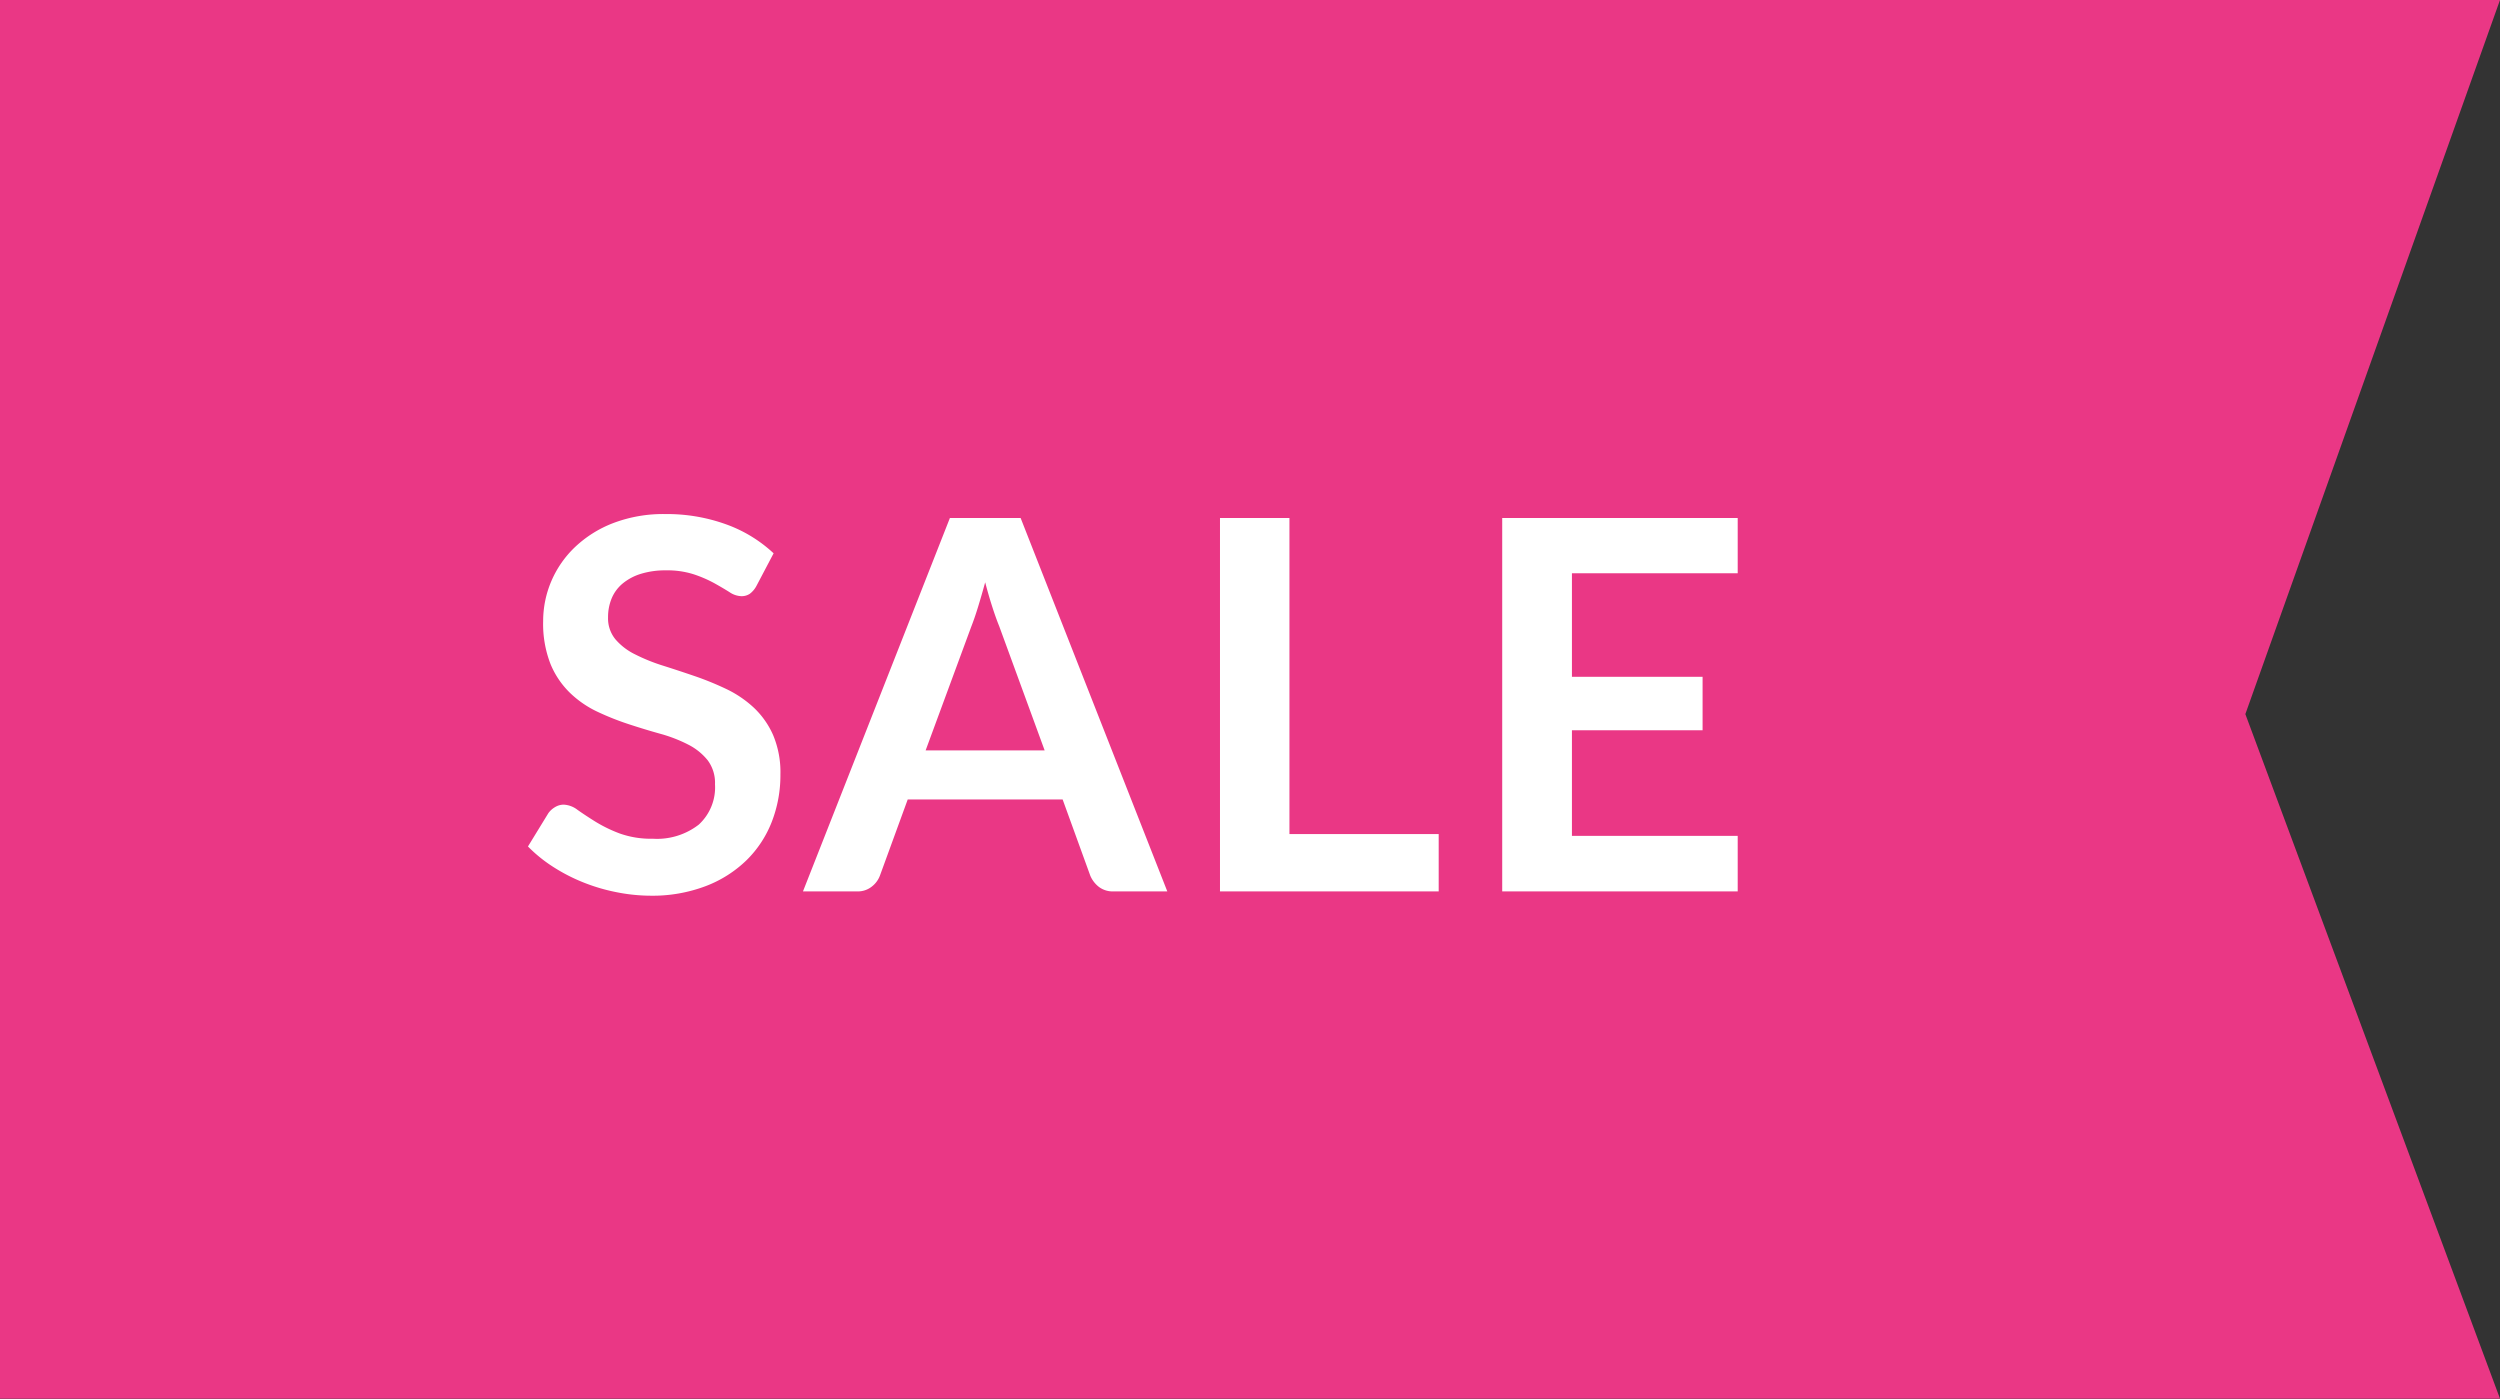 <svg xmlns="http://www.w3.org/2000/svg" width="58.091" height="32.504" viewBox="0 0 58.091 32.504"><rect x="0" y="0" width="58.091" height="32.504" fill="#333333" stroke="none"/><g transform="translate(-59.008 -74.287)"><g transform="translate(59.008 74.287)"><path d="M1071.909,0H1130l-5.917,16.593L1130,32.5h-58.091Z" transform="translate(-1071.909 0)" fill="#ea3785"/></g><path d="M5.586-7.1a.557.557,0,0,1-.153.183.341.341,0,0,1-.2.057.518.518,0,0,1-.273-.093q-.147-.093-.351-.207a2.891,2.891,0,0,0-.477-.207,2,2,0,0,0-.645-.093,1.925,1.925,0,0,0-.588.081,1.235,1.235,0,0,0-.423.225.9.9,0,0,0-.255.345,1.133,1.133,0,0,0-.084.441.767.767,0,0,0,.171.51,1.428,1.428,0,0,0,.453.348A4.2,4.2,0,0,0,3.4-5.25q.36.114.738.243a6.951,6.951,0,0,1,.738.3,2.547,2.547,0,0,1,.642.432,1.958,1.958,0,0,1,.453.639,2.219,2.219,0,0,1,.171.918,2.991,2.991,0,0,1-.2,1.1,2.54,2.54,0,0,1-.588.894,2.77,2.77,0,0,1-.945.6A3.479,3.479,0,0,1,3.132.1,4.121,4.121,0,0,1,2.316.015a4.3,4.3,0,0,1-.771-.231,4.13,4.13,0,0,1-.693-.36,3.341,3.341,0,0,1-.576-.468L.75-1.818a.506.506,0,0,1,.156-.141.393.393,0,0,1,.2-.057.572.572,0,0,1,.324.123q.174.123.414.273a3.259,3.259,0,0,0,.561.273,2.157,2.157,0,0,0,.771.123,1.583,1.583,0,0,0,1.068-.327,1.174,1.174,0,0,0,.378-.939.872.872,0,0,0-.171-.558A1.381,1.381,0,0,0,4-3.411,3.382,3.382,0,0,0,3.36-3.66q-.36-.1-.732-.222A6.312,6.312,0,0,1,1.9-4.17a2.371,2.371,0,0,1-.642-.438A1.993,1.993,0,0,1,.8-5.283a2.572,2.572,0,0,1-.171-1,2.365,2.365,0,0,1,.189-.924A2.386,2.386,0,0,1,1.368-8a2.69,2.69,0,0,1,.888-.558,3.261,3.261,0,0,1,1.212-.21,4.047,4.047,0,0,1,1.416.24,3.2,3.2,0,0,1,1.1.672ZM15.132,0H13.884a.533.533,0,0,1-.342-.105.654.654,0,0,1-.2-.261L12.7-2.136H9.1L8.454-.366a.575.575,0,0,1-.186.252A.519.519,0,0,1,7.926,0H6.666L10.08-8.676h1.644ZM9.516-3.276h2.766L11.226-6.162q-.078-.192-.162-.453T10.9-7.182q-.084.306-.165.57t-.159.462ZM17.97-1.332h3.468V0H16.356V-8.676H17.97ZM28.386-8.676v1.284H24.534v2.406H27.57v1.242H24.534V-1.29h3.852V0H22.914V-8.676Z" transform="translate(71 95)" fill="#fff"/></g></svg>